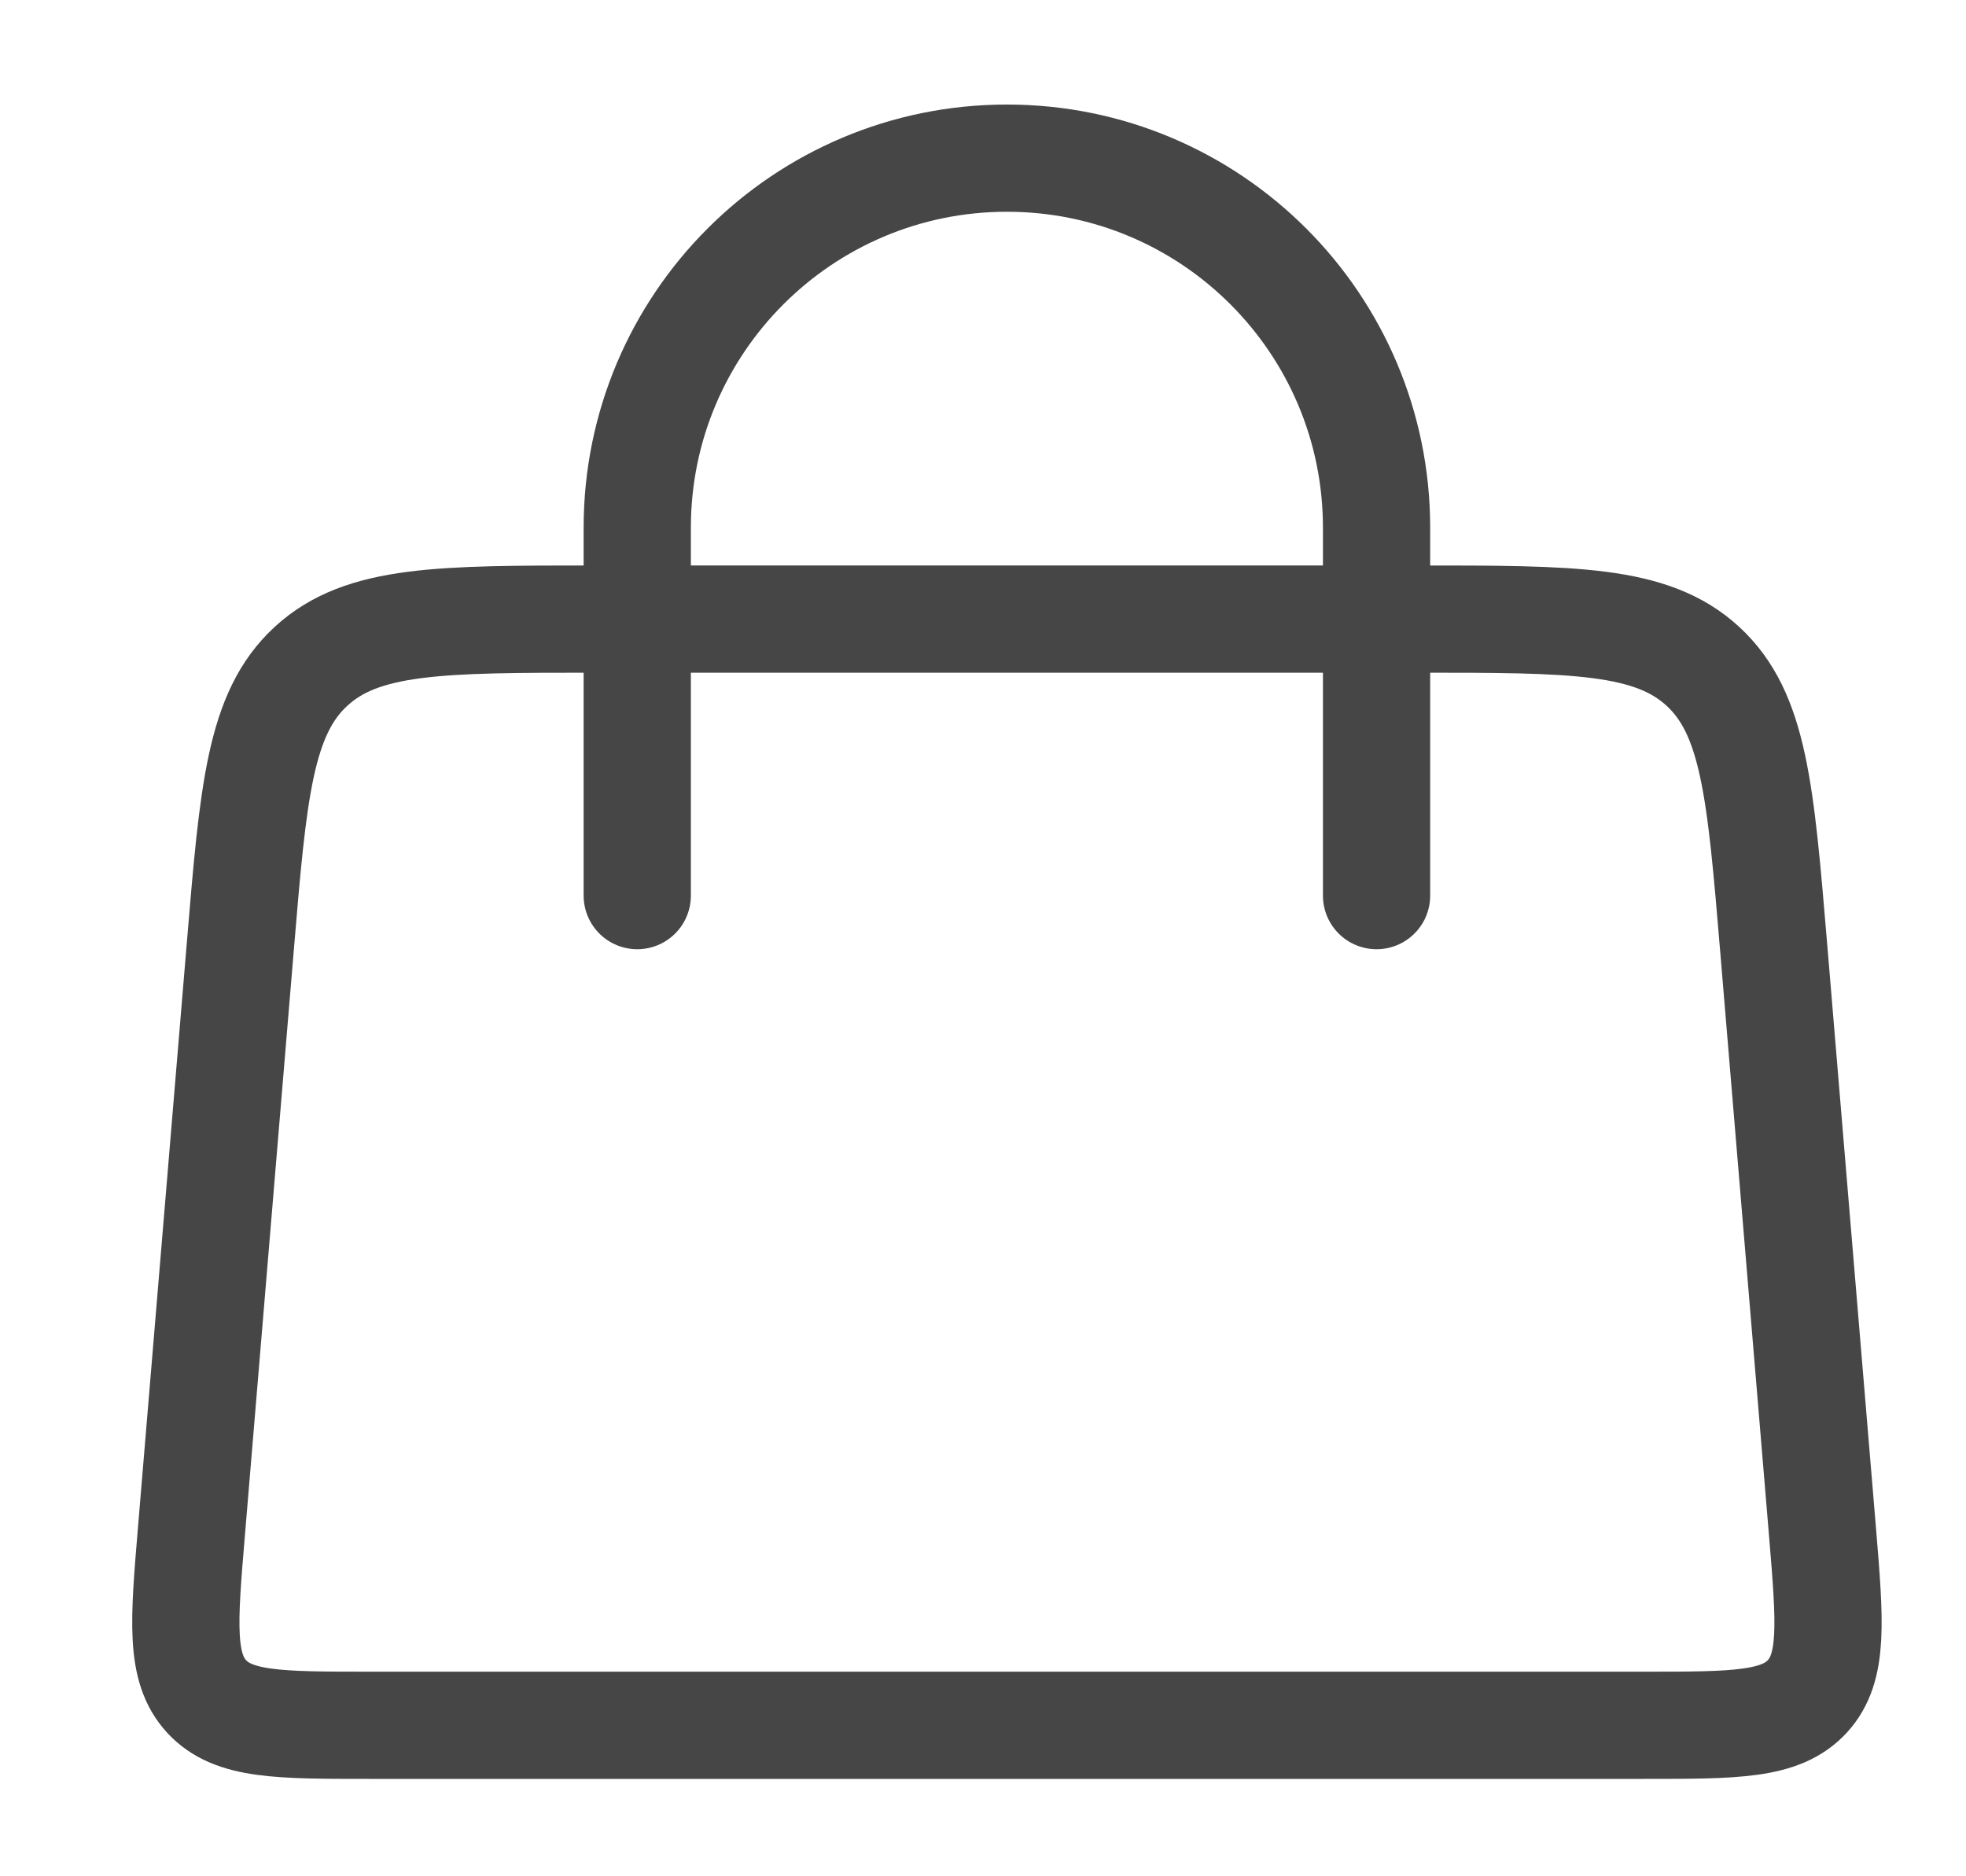 <svg width="22" height="21" viewBox="0 0 22 21" fill="none" xmlns="http://www.w3.org/2000/svg">
<path d="M7.131 10.024L7.131 5.906C7.131 3.622 8.983 1.77 11.268 1.77V1.77C13.552 1.77 15.404 3.622 15.404 5.906L15.404 10.024" stroke="#474646" stroke-width="1.2" stroke-linecap="round"/>
<path d="M2.689 10.596C2.834 8.855 2.907 7.985 3.481 7.457C4.055 6.929 4.928 6.929 6.675 6.929H15.861C17.607 6.929 18.481 6.929 19.055 7.457C19.629 7.985 19.701 8.855 19.847 10.596L20.394 17.143C20.478 18.157 20.521 18.664 20.224 18.987C19.926 19.31 19.418 19.31 18.401 19.31H4.135C3.118 19.31 2.609 19.31 2.312 18.987C2.015 18.664 2.057 18.157 2.142 17.143L2.689 10.596Z" stroke="#474646" stroke-width="1.2"/>
</svg>
